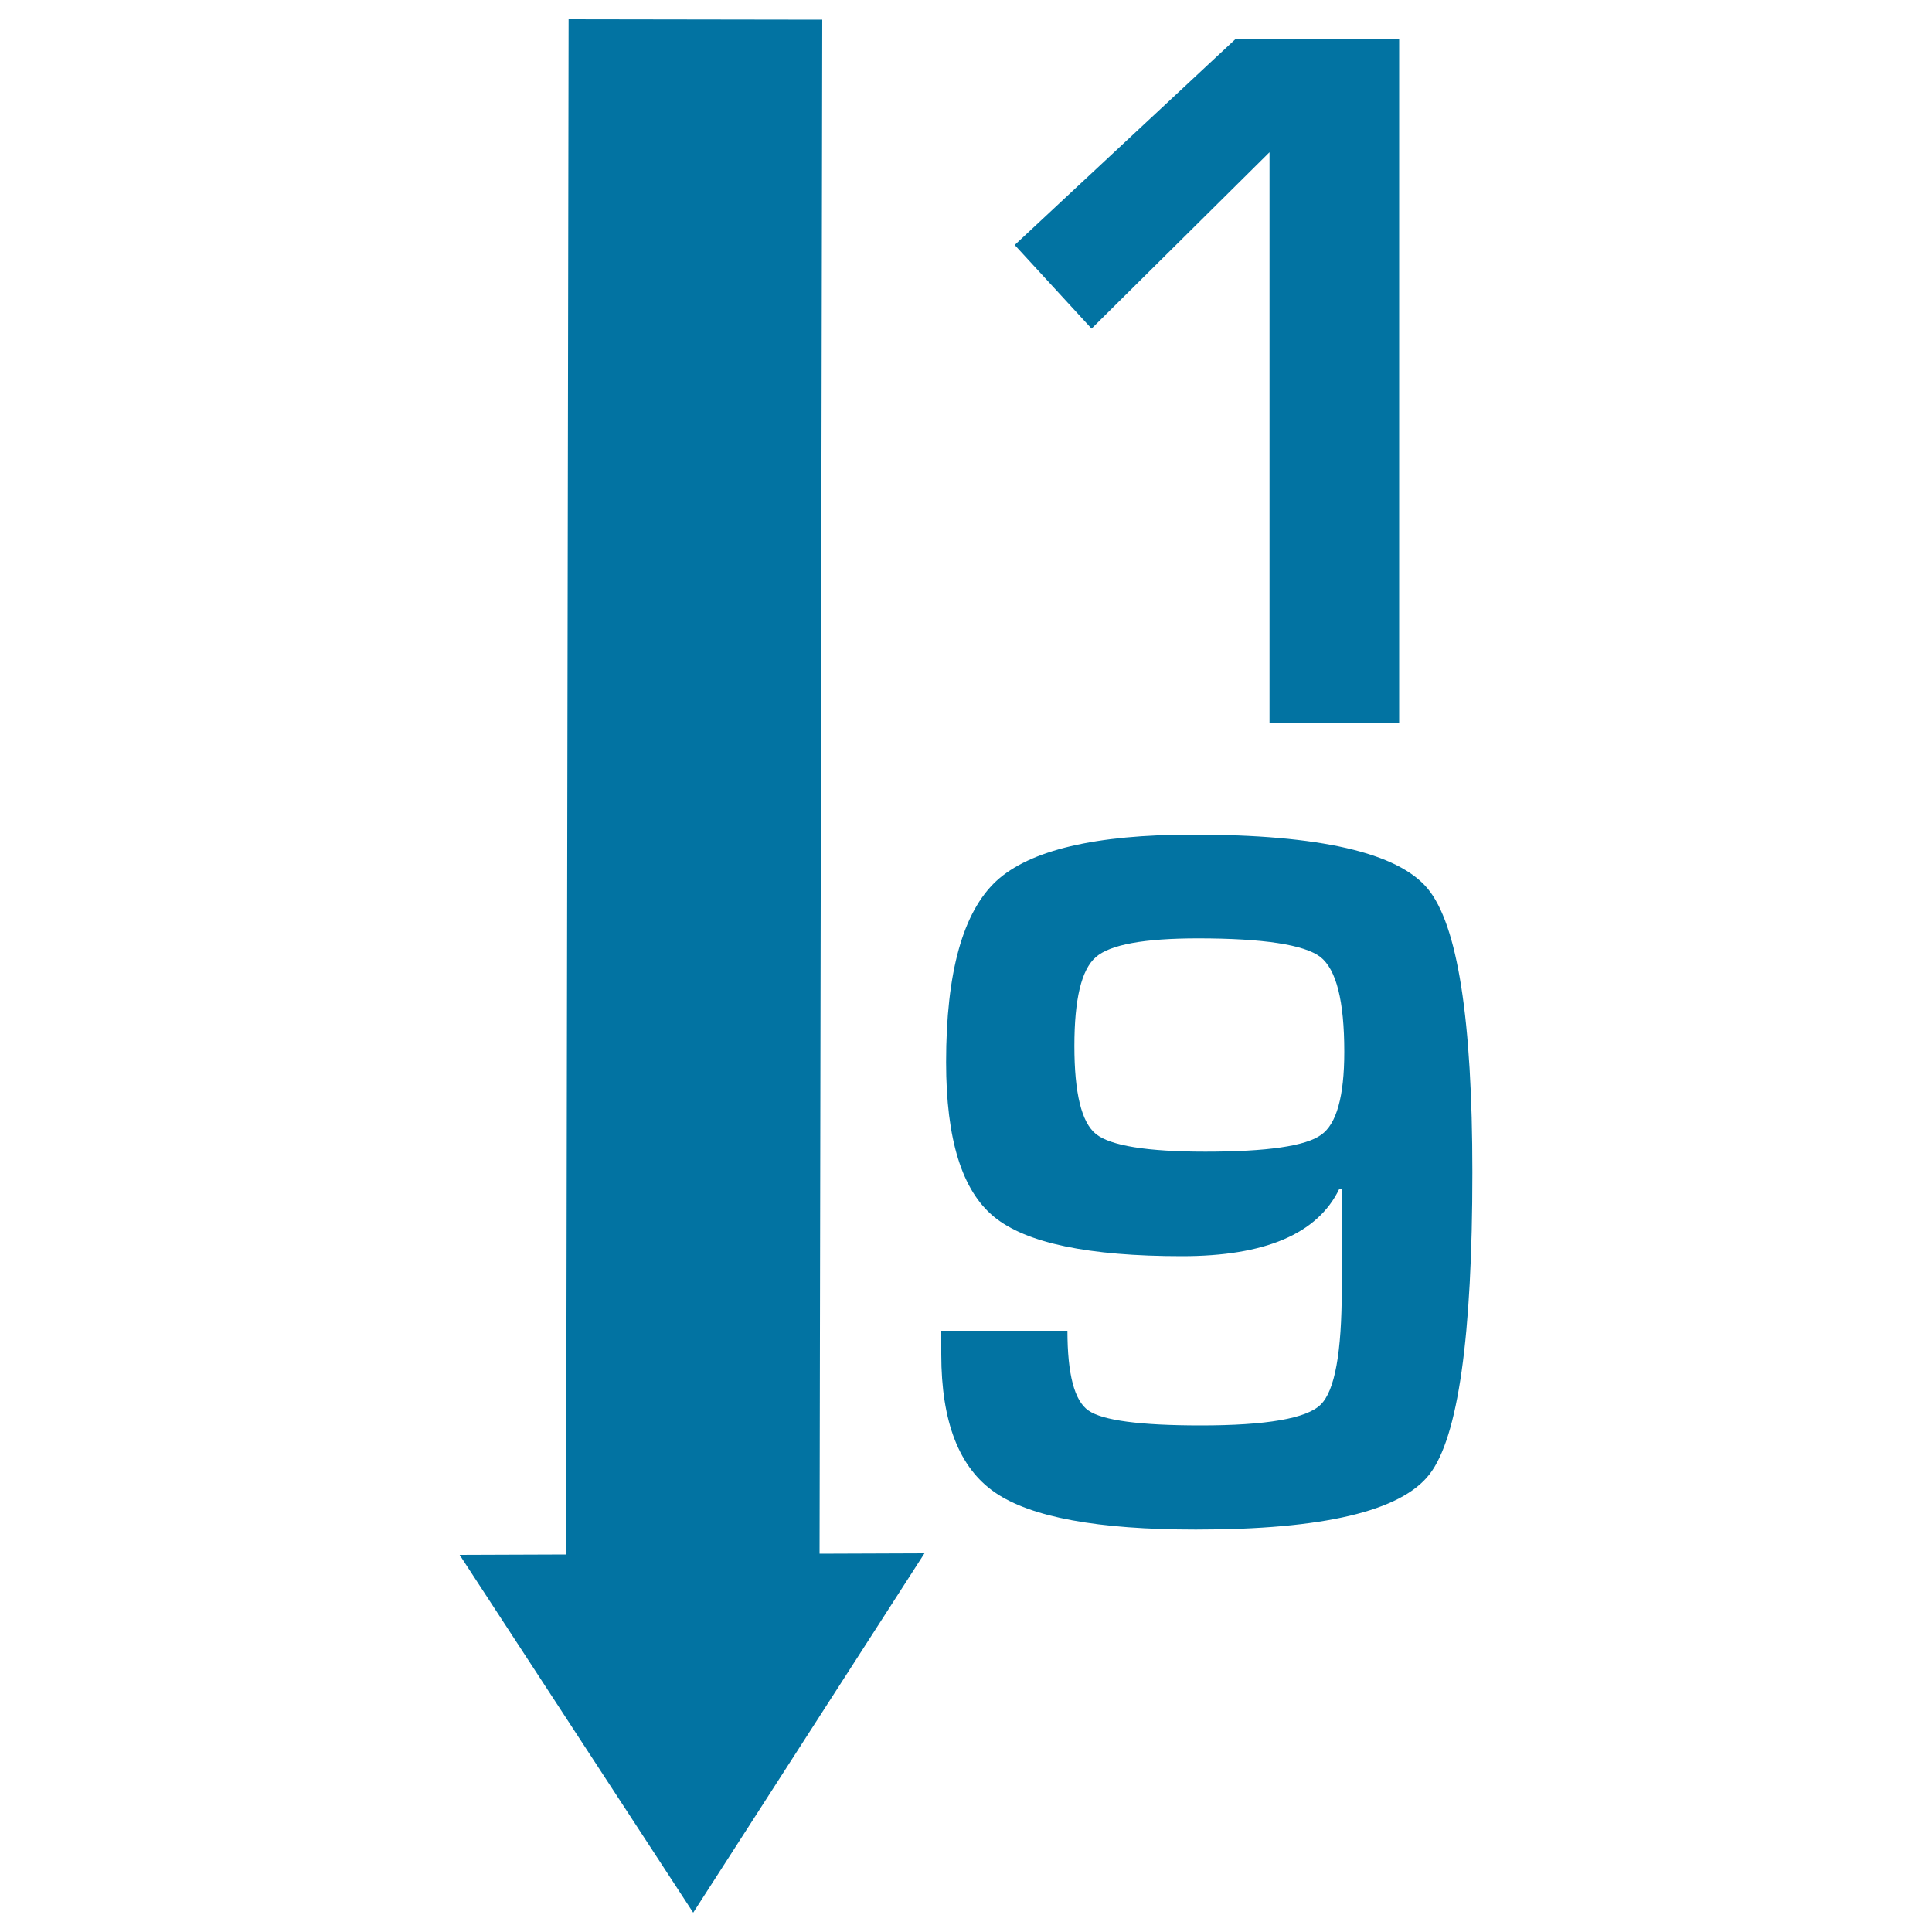 <svg xmlns="http://www.w3.org/2000/svg" viewBox="0 0 1000 1000" style="fill:#0273a2">
<title>Sort Numerically Descending SVG icon</title>
<g><path d="M424.2,804.2l54.3-0.2L358.8,990L237.9,804.8l55.1-0.2L294.3,10l131.3,0.2L424.2,804.2z M657.1,78.8v295.2h67.1V20.3h-84.8L525.2,126.8l39.8,43.3L657.1,78.8z M762.1,606.7c0,85.2-7.4,137.3-22.2,156.4c-14.8,19.1-55.1,28.6-120.9,28.6c-50.8,0-85.4-6.4-104-19.2c-18.6-12.8-27.8-36.6-27.8-71.5v-12.2h65.3c0,22.4,3.6,36.3,10.9,41.3c7.3,5.1,26.6,7.7,58.1,7.7c34,0,54.7-3.6,62-10.7c7.4-7.1,11-27.1,11-60.1v-51.6h-1.3c-11.2,23.2-38.4,34.8-81.4,34.8c-48.3,0-80.8-6.8-97.3-20.4c-16.6-13.6-24.8-40.1-24.8-80c0-46.5,8.7-77.7,26-93.8C533.1,440,567,432,617.5,432c65.5,0,106,9.3,121.5,28C754.4,478.6,762.1,527.5,762.1,606.7z M695.8,544.4c0-26.3-4.1-42.6-12.4-49.1c-8.3-6.3-29.4-9.6-63.3-9.6c-27.8,0-45.5,3.2-52.9,9.7c-7.5,6.5-11.1,21.9-11.1,46c0,24.4,3.7,39.6,11.2,45.6c7.5,6,26.4,9.1,56.6,9.1c31.9,0,51.9-2.9,59.9-8.7C691.8,581.8,695.8,567.5,695.8,544.4z"/></g>
</svg>